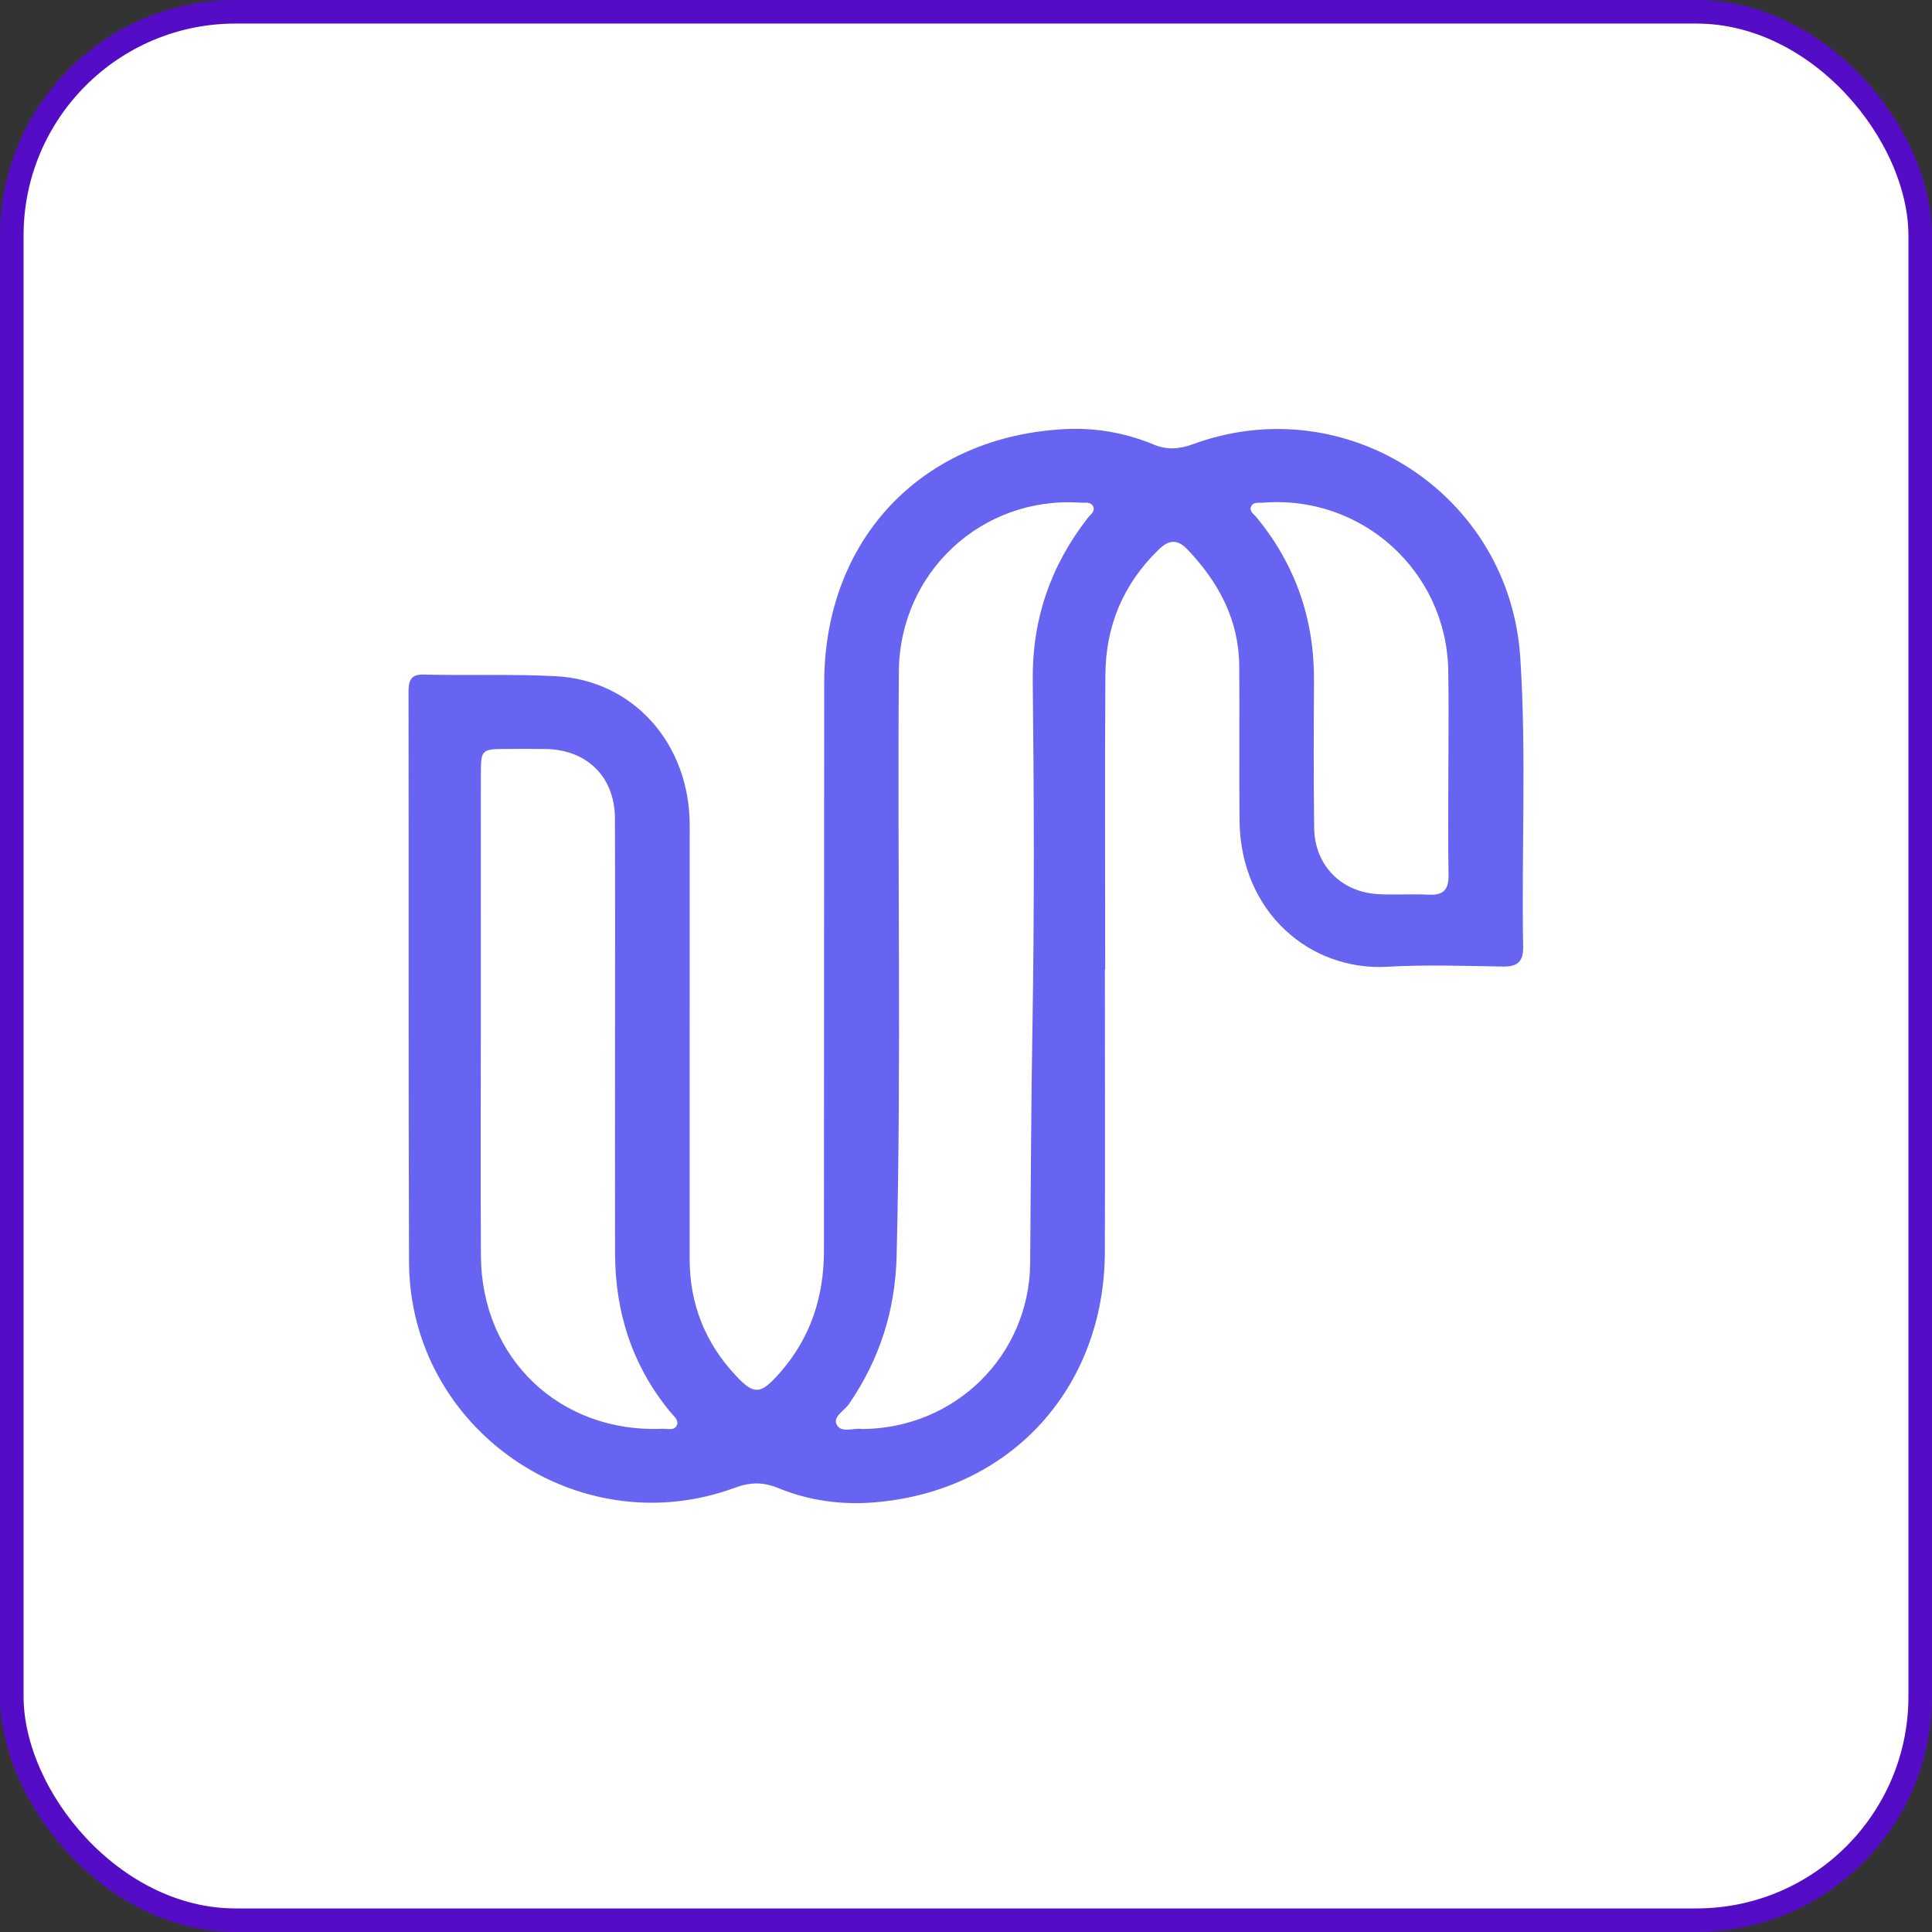 <svg width="82" height="82" viewBox="0 0 82 82" fill="none" xmlns="http://www.w3.org/2000/svg">
<rect x="0" y="0" width="82" height="82" fill="#333333" stroke="none"/>
<rect x="0.5" y="0.5" width="81" height="81" rx="9.5" fill="white"/>
<rect x="0.5" y="0.5" width="81" height="81" rx="9.5" stroke="#550CC6"/>
<path d="M46.895 41.16C46.895 45.151 46.905 49.14 46.894 53.13C46.876 58.966 42.824 63.354 36.996 63.774C35.654 63.871 34.296 63.679 33.029 63.158C32.405 62.903 31.856 62.899 31.207 63.139C24.546 65.605 17.385 60.657 17.36 53.559C17.331 45.5 17.353 37.441 17.339 29.383C17.337 28.905 17.422 28.617 17.971 28.631C19.846 28.677 21.72 28.603 23.598 28.701C26.853 28.873 29.276 31.534 29.273 35.044C29.268 41.173 29.274 47.304 29.271 53.434C29.27 55.349 29.932 56.999 31.235 58.39C32.012 59.22 32.282 59.182 33.061 58.31C34.398 56.814 34.971 55.052 34.971 53.076C34.976 45.044 34.974 37.011 34.982 28.979C34.989 22.885 39.131 18.508 45.233 18.211C46.498 18.149 47.767 18.37 48.956 18.864C49.528 19.102 50.045 19.069 50.633 18.853C57.143 16.463 64.077 20.989 64.525 27.906C64.79 31.996 64.574 36.093 64.647 40.185C64.658 40.792 64.424 41.033 63.805 41.024C62.167 40.997 60.523 40.938 58.889 41.032C55.587 41.221 52.653 38.704 52.61 34.839C52.586 32.646 52.615 30.453 52.597 28.26C52.581 26.302 51.722 24.708 50.398 23.32C49.969 22.872 49.609 22.91 49.188 23.317C47.68 24.771 46.93 26.562 46.916 28.633C46.888 32.808 46.908 36.983 46.908 41.157C46.902 41.16 46.899 41.16 46.895 41.16ZM36.576 60.653C40.543 60.637 43.687 57.523 43.723 53.618C43.753 50.239 43.763 46.86 43.822 43.479C43.904 38.62 43.887 33.757 43.833 28.898C43.802 26.296 44.584 24.023 46.162 21.991C46.273 21.848 46.476 21.716 46.408 21.524C46.321 21.274 46.052 21.348 45.852 21.335C41.665 21.054 38.185 24.296 38.151 28.493C38.083 36.759 38.26 45.026 38.056 53.291C37.999 55.635 37.334 57.688 36.033 59.592C35.837 59.879 35.322 60.132 35.521 60.481C35.719 60.838 36.249 60.591 36.576 60.653ZM20.408 43.228C20.408 46.583 20.395 49.939 20.411 53.292C20.432 57.653 23.758 60.822 28.106 60.643C28.326 60.633 28.639 60.748 28.738 60.467C28.809 60.265 28.584 60.092 28.452 59.932C26.837 57.974 26.11 55.706 26.105 53.191C26.099 50.205 26.104 47.22 26.104 44.235C26.104 41.065 26.113 37.894 26.099 34.724C26.091 32.973 24.913 31.817 23.157 31.79C22.601 31.782 22.047 31.785 21.491 31.788C20.438 31.793 20.411 31.815 20.41 32.844C20.405 36.308 20.408 39.768 20.408 43.228ZM61.473 32.705C61.473 31.28 61.498 29.854 61.468 28.431C61.379 24.228 57.786 20.997 53.604 21.336C53.428 21.351 53.2 21.289 53.105 21.491C53.005 21.7 53.215 21.818 53.326 21.953C54.987 23.968 55.784 26.283 55.77 28.89C55.758 30.974 55.75 33.059 55.777 35.142C55.798 36.727 56.925 37.872 58.513 37.951C59.224 37.986 59.939 37.938 60.65 37.973C61.271 38.004 61.492 37.746 61.481 37.136C61.454 35.66 61.473 34.181 61.473 32.705Z" fill="#6864F2"/>
</svg>

